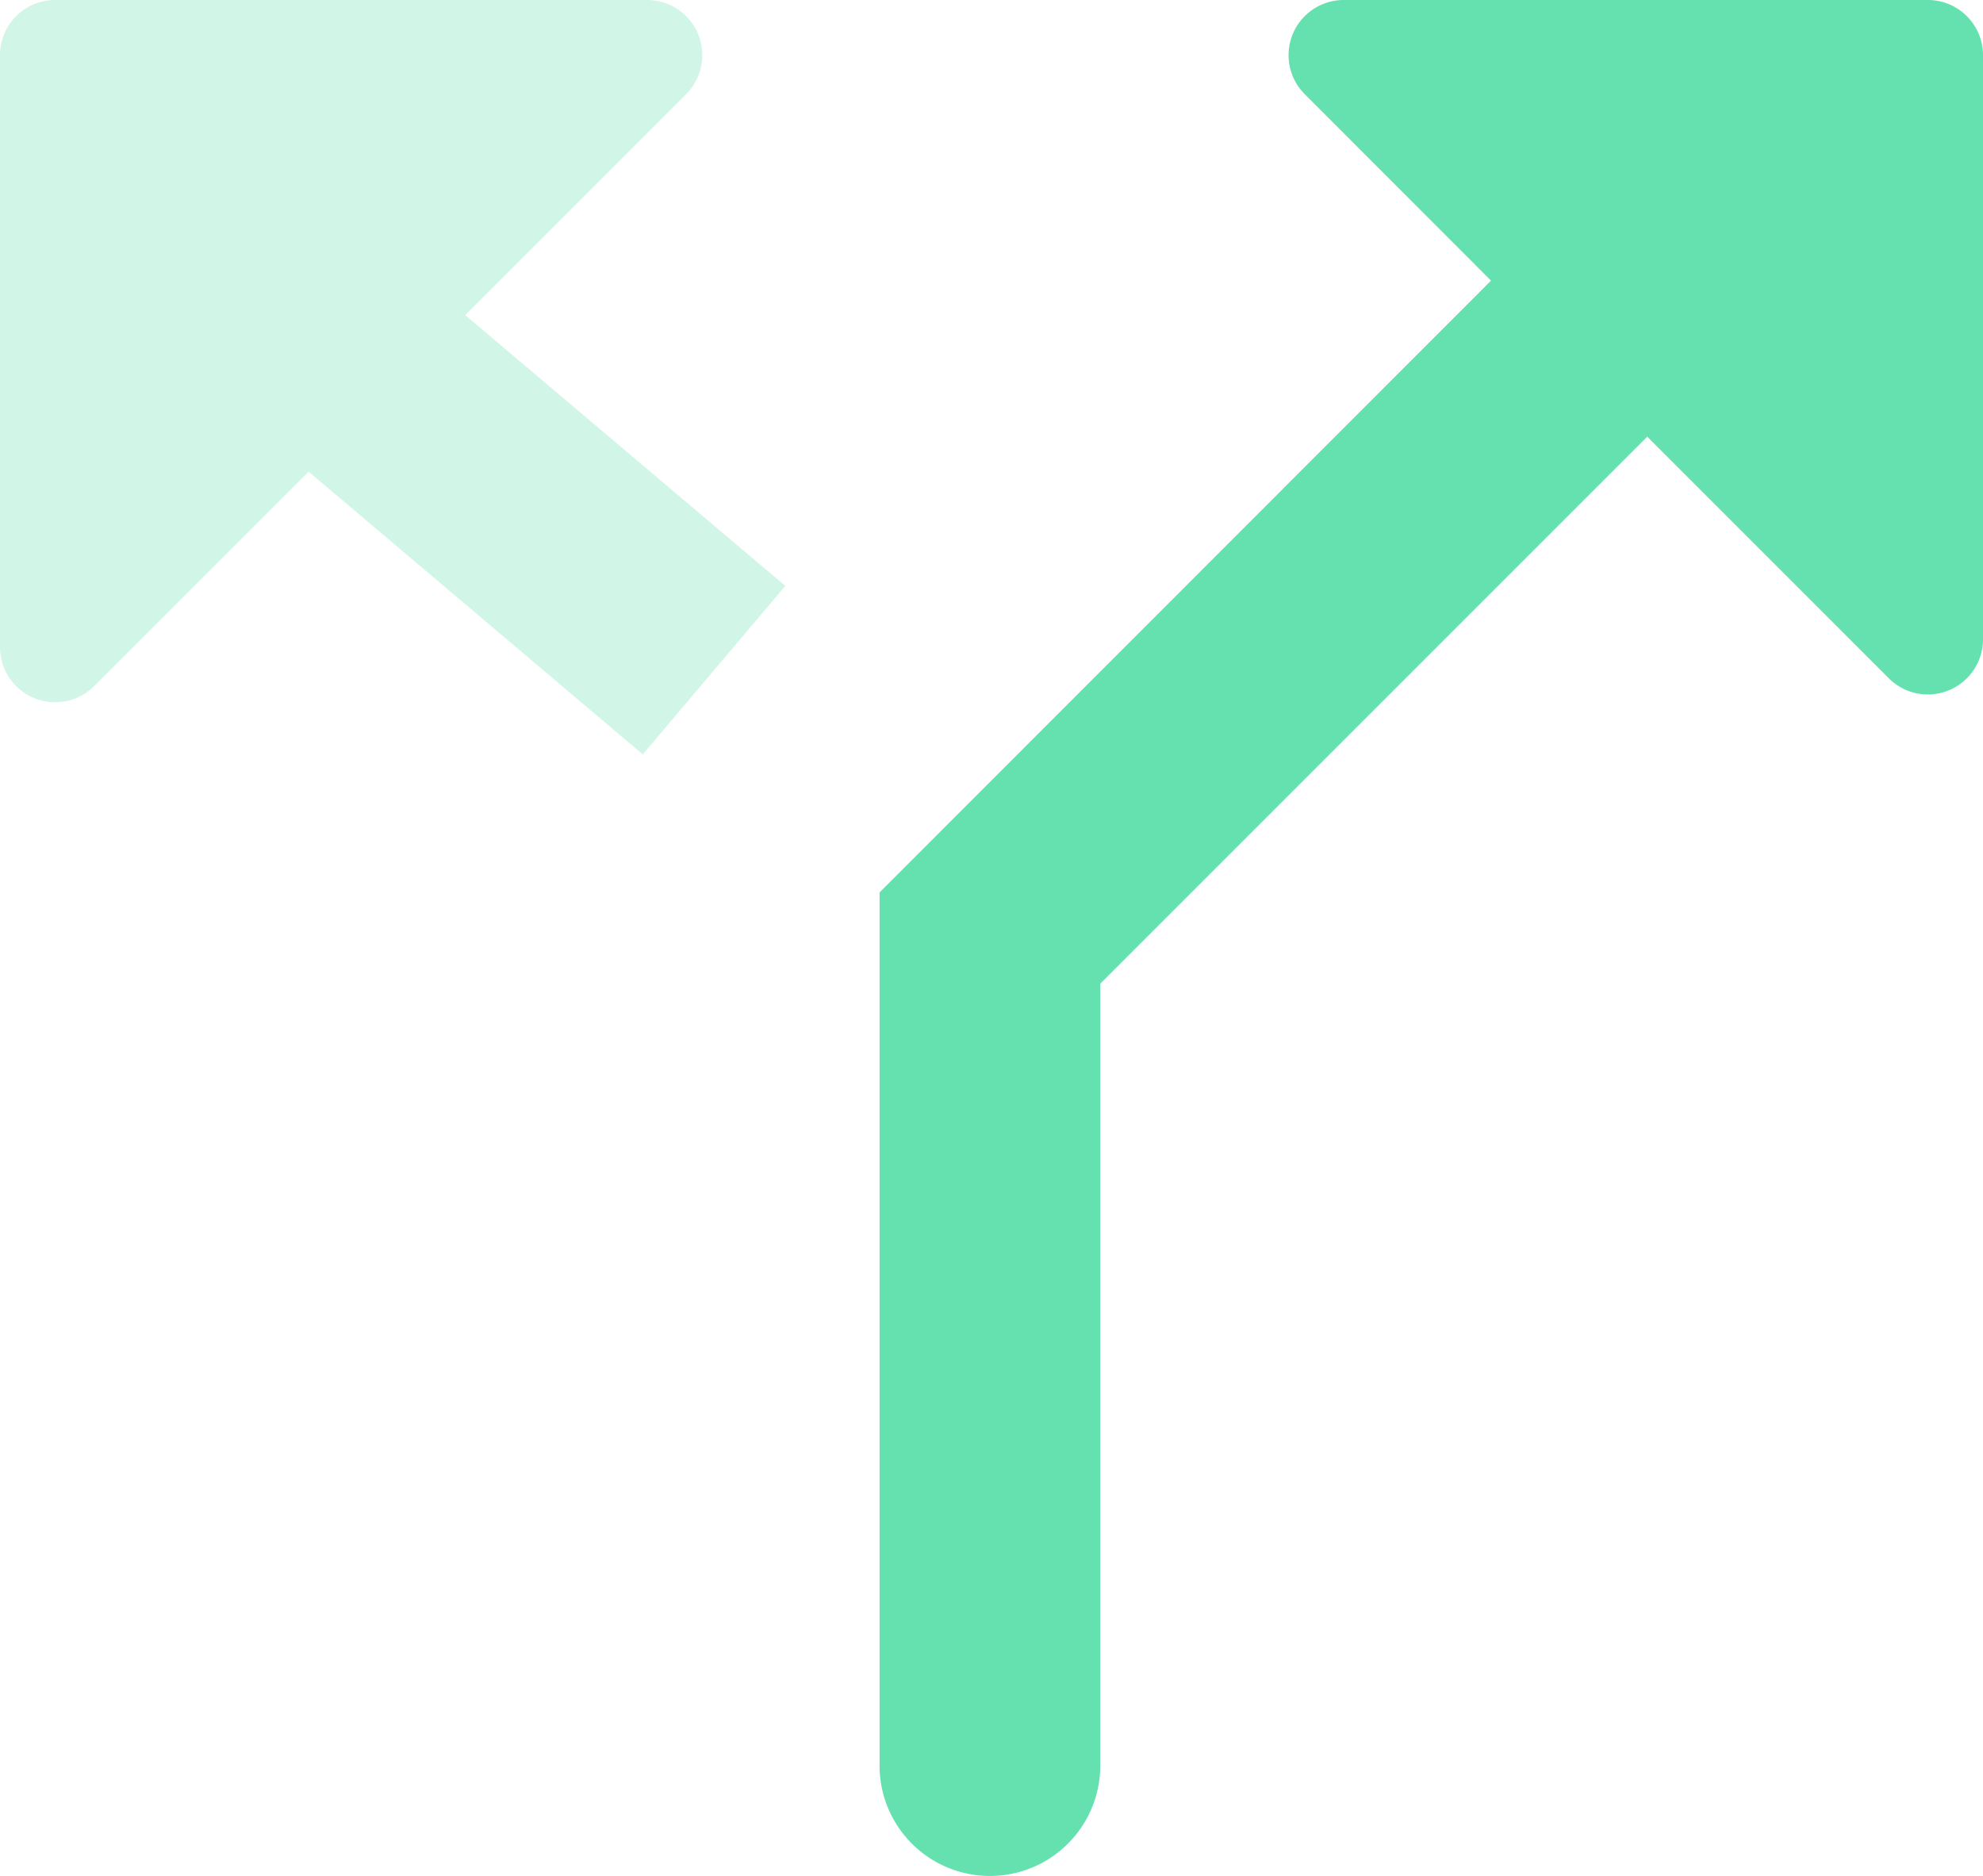 <svg xmlns="http://www.w3.org/2000/svg" width="47.997" height="45.403" viewBox="0 0 47.997 45.403"><g id="Einstieg" transform="translate(-3.029 -4)"><path id="Pfad_164" data-name="Pfad 164" d="M25.8,10.792,11,25.6V46.733a2.671,2.671,0,1,0,5.342,0V27.808L29.581,14.569l5.847,5.847a1.335,1.335,0,0,0,2.28-.944V5.335A1.335,1.335,0,0,0,36.372,4H22.236a1.335,1.335,0,0,0-.944,2.28Z" transform="translate(13.318 0)" fill="#64e1af"></path><path id="Pfad_165" data-name="Pfad 165" d="M14.289,11.626,19.635,6.28A1.335,1.335,0,0,0,18.69,4H4.364A1.335,1.335,0,0,0,3.029,5.335V19.661a1.335,1.335,0,0,0,2.28.944l5.19-5.19,8.088,6.844,3.45-4.078Z" transform="translate(0 0)" fill="#64e1af" opacity="0.3"></path></g></svg>